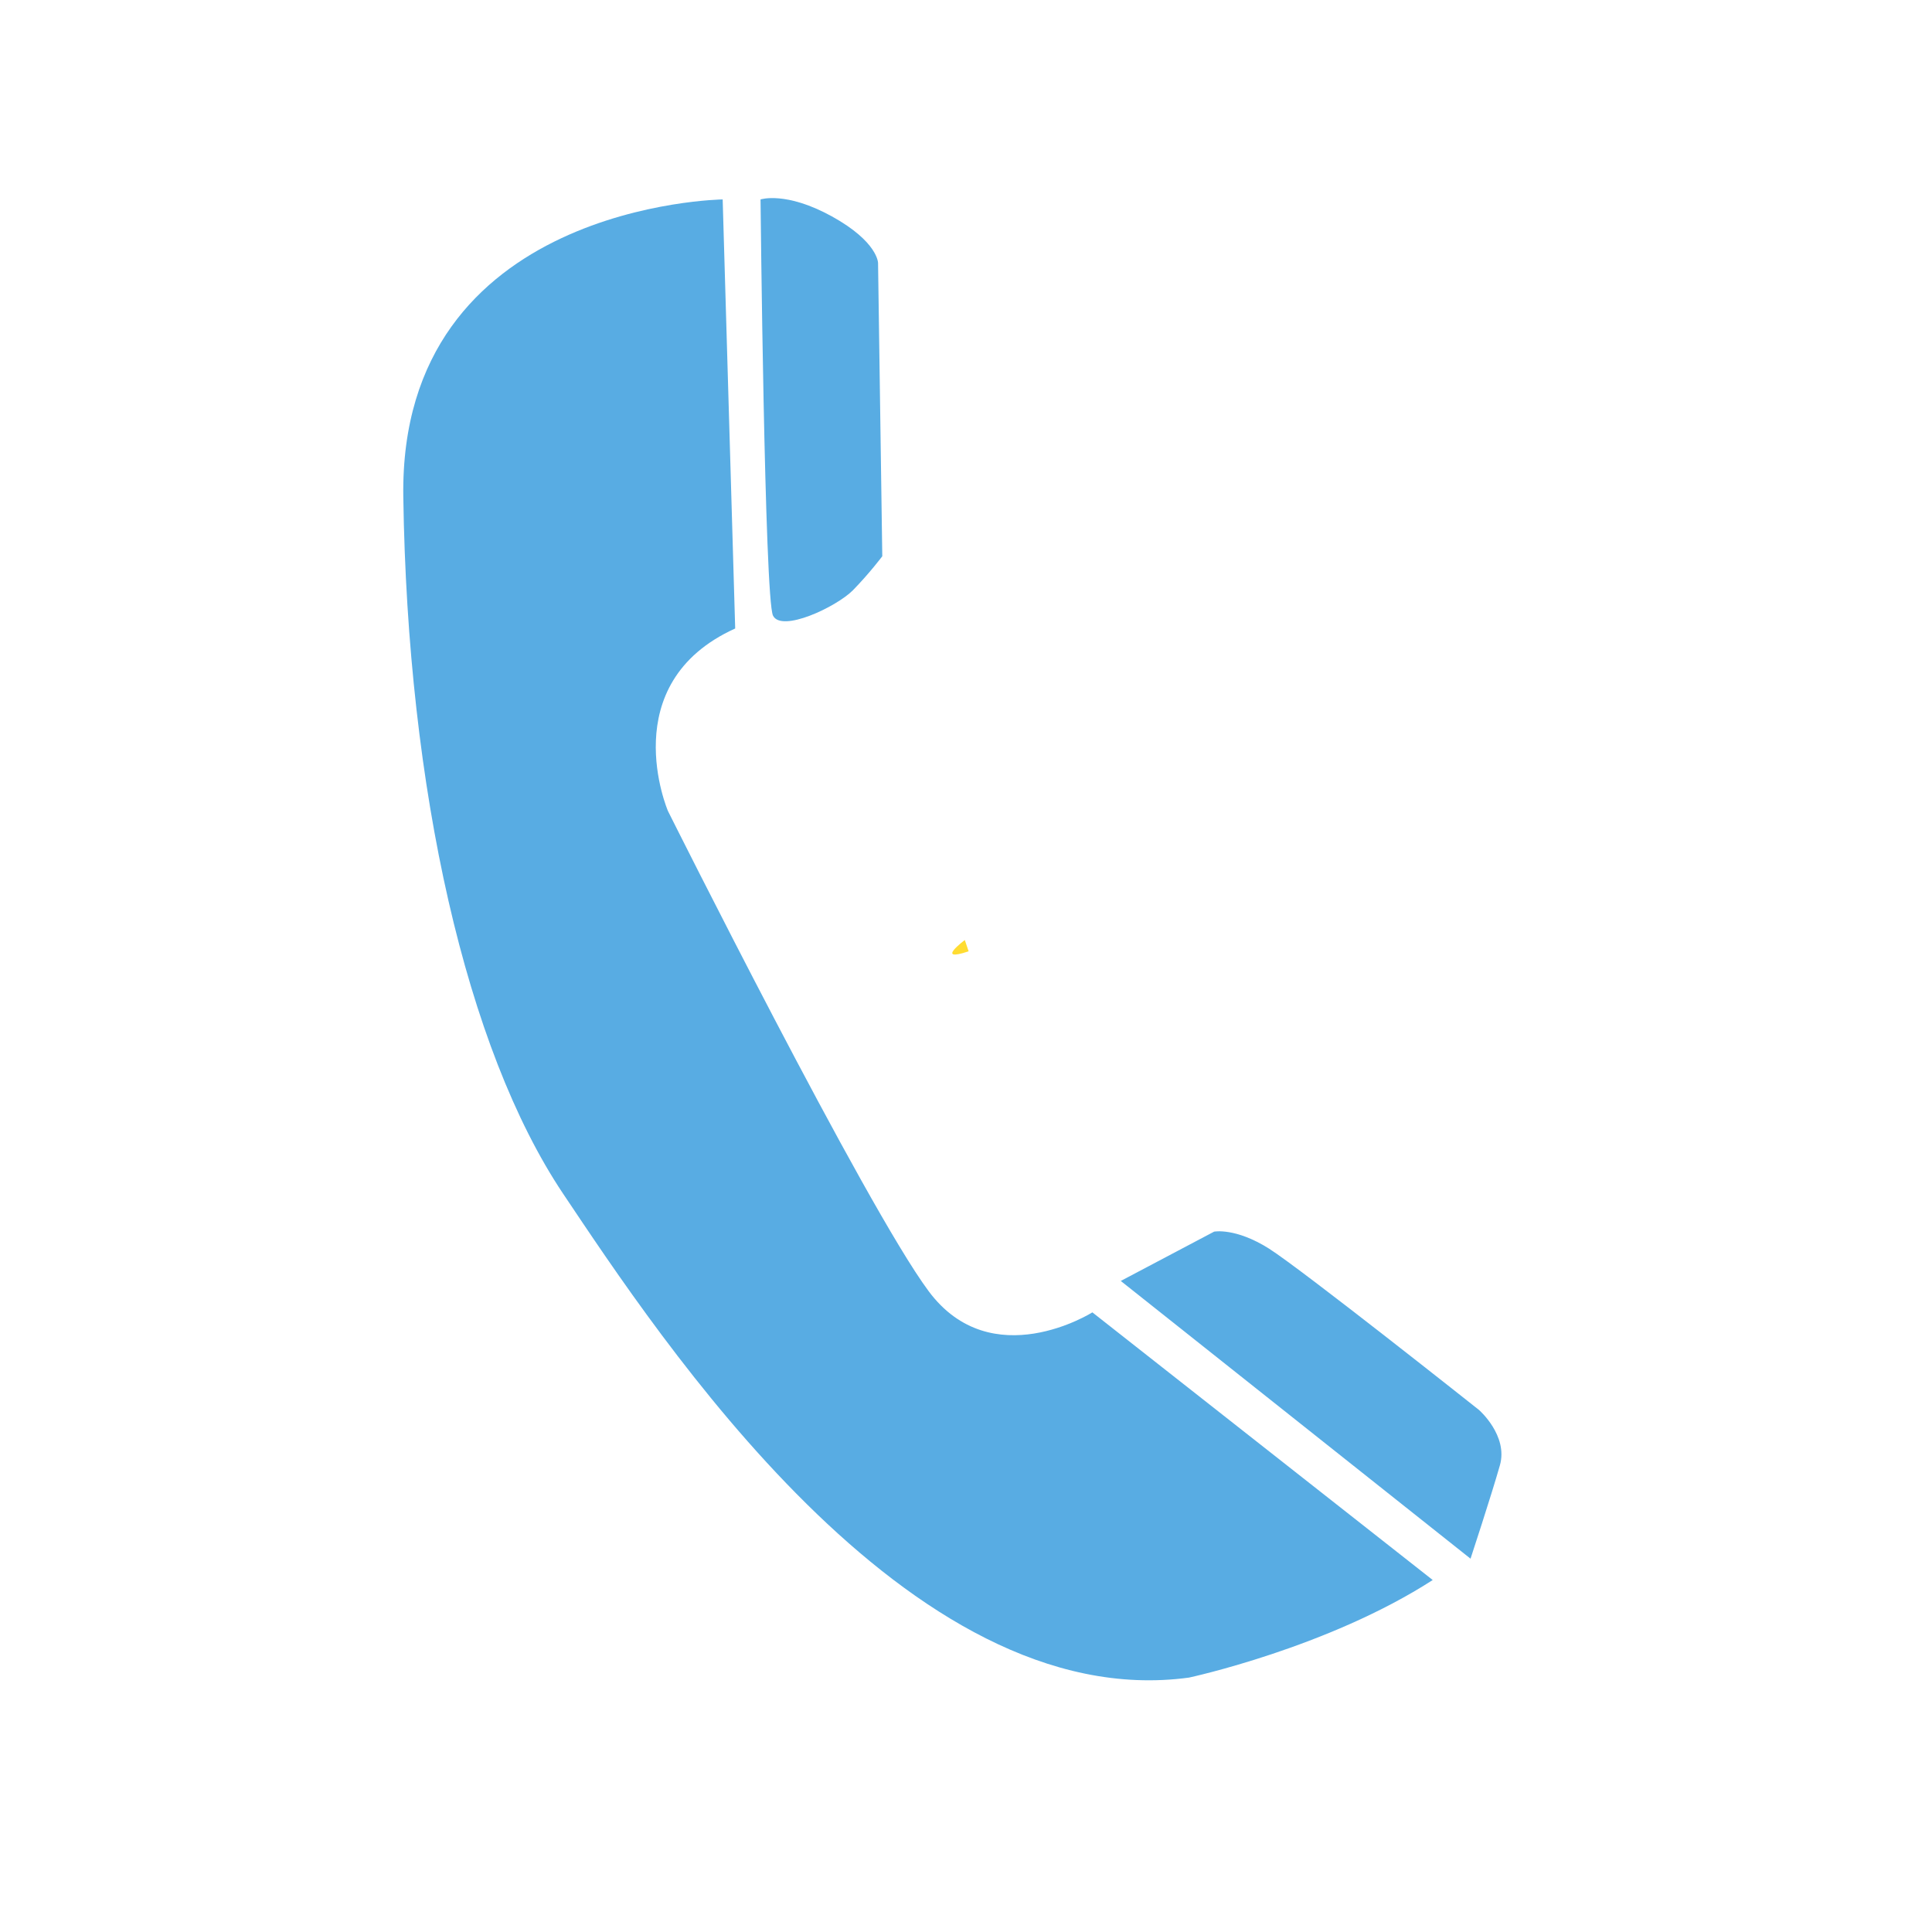 <svg version="1.0" preserveAspectRatio="xMidYMid meet" height="50" viewBox="0 0 37.5 37.5" zoomAndPan="magnify" width="50" xmlns:xlink="http://www.w3.org/1999/xlink" xmlns="http://www.w3.org/2000/svg"><defs><clipPath id="82eb53619f"><path clip-rule="nonzero" d="M 18.469 18.227 L 18.82 18.227 L 18.82 18.555 L 18.469 18.555 Z M 18.469 18.227"></path></clipPath><clipPath id="4d3531f1c6"><path clip-rule="nonzero" d="M 18.801 18.465 C 18.133 18.688 18.727 18.246 18.727 18.246"></path></clipPath><clipPath id="d9220f0f61"><path clip-rule="nonzero" d="M 7.711 3.699 L 28 3.699 L 28 33 L 7.711 33 Z M 7.711 3.699"></path></clipPath><clipPath id="12b137db71"><path clip-rule="nonzero" d="M 14 3.699 L 18 3.699 L 18 13 L 14 13 Z M 14 3.699"></path></clipPath><clipPath id="2e7dab4a52"><path clip-rule="nonzero" d="M 21 23 L 29.176 23 L 29.176 31 L 21 31 Z M 21 23"></path></clipPath></defs><g clip-path="url(#82eb53619f)"><g clip-path="url(#4d3531f1c6)"><path fill-rule="nonzero" fill-opacity="1" d="M 15.172 15.285 L 21.84 15.285 L 21.84 21.723 L 15.172 21.723 Z M 15.172 15.285" fill="#ffdc32"></path></g></g><g clip-path="url(#d9220f0f61)"><path fill-rule="nonzero" fill-opacity="1" d="M 14.027 3.871 C 14.027 3.871 7.746 3.953 7.828 9.641 C 7.91 15.332 9.051 20.359 10.926 23.164 C 12.805 25.965 17.613 33.305 23.078 32.562 C 23.078 32.562 25.77 31.984 27.809 30.668 L 21.203 25.473 C 21.203 25.473 19.246 26.707 18.023 25.059 C 16.797 23.41 12.965 15.742 12.965 15.742 C 12.965 15.742 11.906 13.27 14.27 12.199 Z M 14.027 3.871" fill="#58ace3"></path></g><g clip-path="url(#12b137db71)"><path fill-rule="nonzero" fill-opacity="1" d="M 14.762 3.871 C 14.762 3.871 15.25 3.707 16.145 4.199 C 17.043 4.695 17.043 5.105 17.043 5.105 L 17.125 10.797 C 17.125 10.797 16.879 11.125 16.555 11.457 C 16.227 11.785 15.168 12.281 15.004 11.949 C 14.84 11.621 14.762 3.871 14.762 3.871 Z M 14.762 3.871" fill="#58ace3"></path></g><g clip-path="url(#2e7dab4a52)"><path fill-rule="nonzero" fill-opacity="1" d="M 21.754 24.863 L 23.566 23.906 C 23.566 23.906 23.977 23.824 24.629 24.234 C 25.281 24.648 28.707 27.367 28.707 27.367 C 28.707 27.367 29.277 27.863 29.113 28.441 C 28.949 29.02 28.543 30.254 28.543 30.254 Z M 21.754 24.863" fill="#58ace3"></path></g></svg>